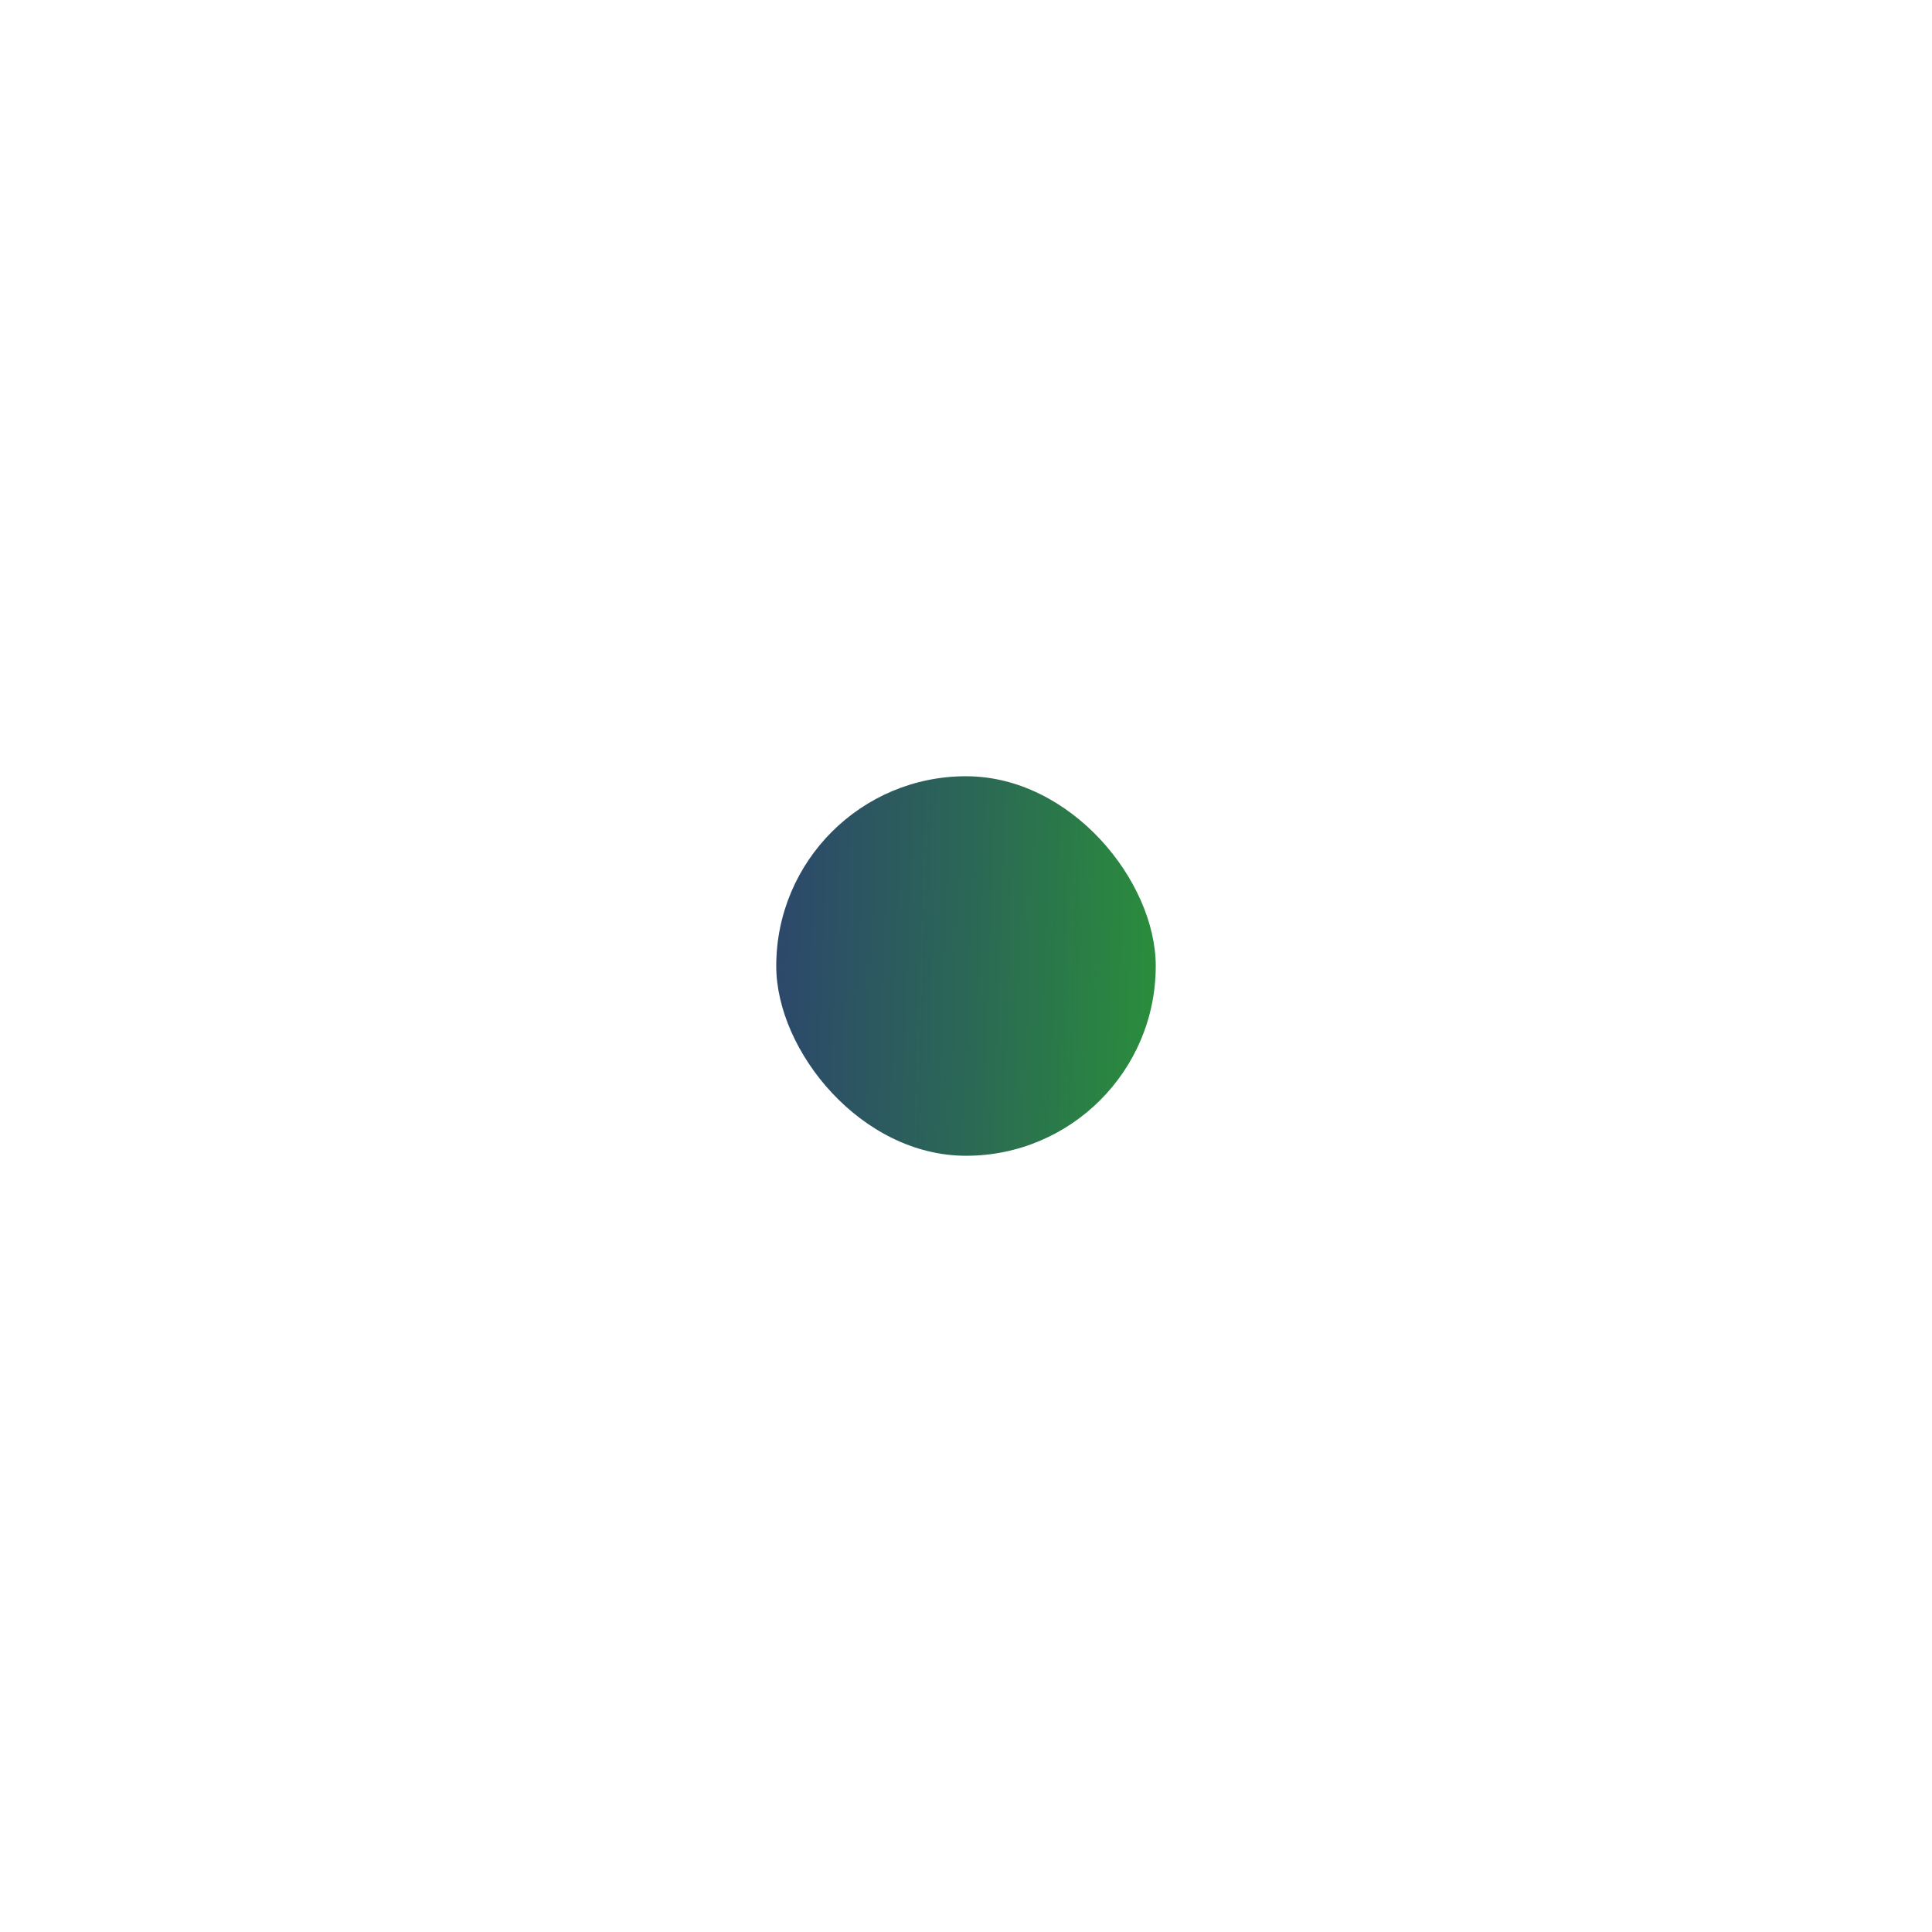 <?xml version="1.0" encoding="UTF-8"?> <svg xmlns="http://www.w3.org/2000/svg" width="112" height="112" viewBox="0 0 112 112" fill="none"> <g filter="url(#filter0_d_724_122)"> <rect x="45" y="41" width="22" height="22.001" rx="11" fill="url(#paint0_linear_724_122)"></rect> </g> <defs> <filter id="filter0_d_724_122" x="0" y="0" width="112" height="112" filterUnits="userSpaceOnUse" color-interpolation-filters="sRGB"> <feFlood flood-opacity="0" result="BackgroundImageFix"></feFlood> <feColorMatrix in="SourceAlpha" type="matrix" values="0 0 0 0 0 0 0 0 0 0 0 0 0 0 0 0 0 0 127 0" result="hardAlpha"></feColorMatrix> <feMorphology radius="5" operator="dilate" in="SourceAlpha" result="effect1_dropShadow_724_122"></feMorphology> <feOffset dy="4"></feOffset> <feGaussianBlur stdDeviation="20"></feGaussianBlur> <feComposite in2="hardAlpha" operator="out"></feComposite> <feColorMatrix type="matrix" values="0 0 0 0 0.242 0 0 0 0 0.242 0 0 0 0 0.242 0 0 0 0.13 0"></feColorMatrix> <feBlend mode="normal" in2="BackgroundImageFix" result="effect1_dropShadow_724_122"></feBlend> <feBlend mode="normal" in="SourceGraphic" in2="effect1_dropShadow_724_122" result="shape"></feBlend> </filter> <linearGradient id="paint0_linear_724_122" x1="35.169" y1="52" x2="93.057" y2="54.056" gradientUnits="userSpaceOnUse"> <stop stop-color="#2E2C7E"></stop> <stop offset="0.365" stop-color="#2B6855"></stop> <stop offset="1" stop-color="#26E600"></stop> </linearGradient> </defs> </svg> 